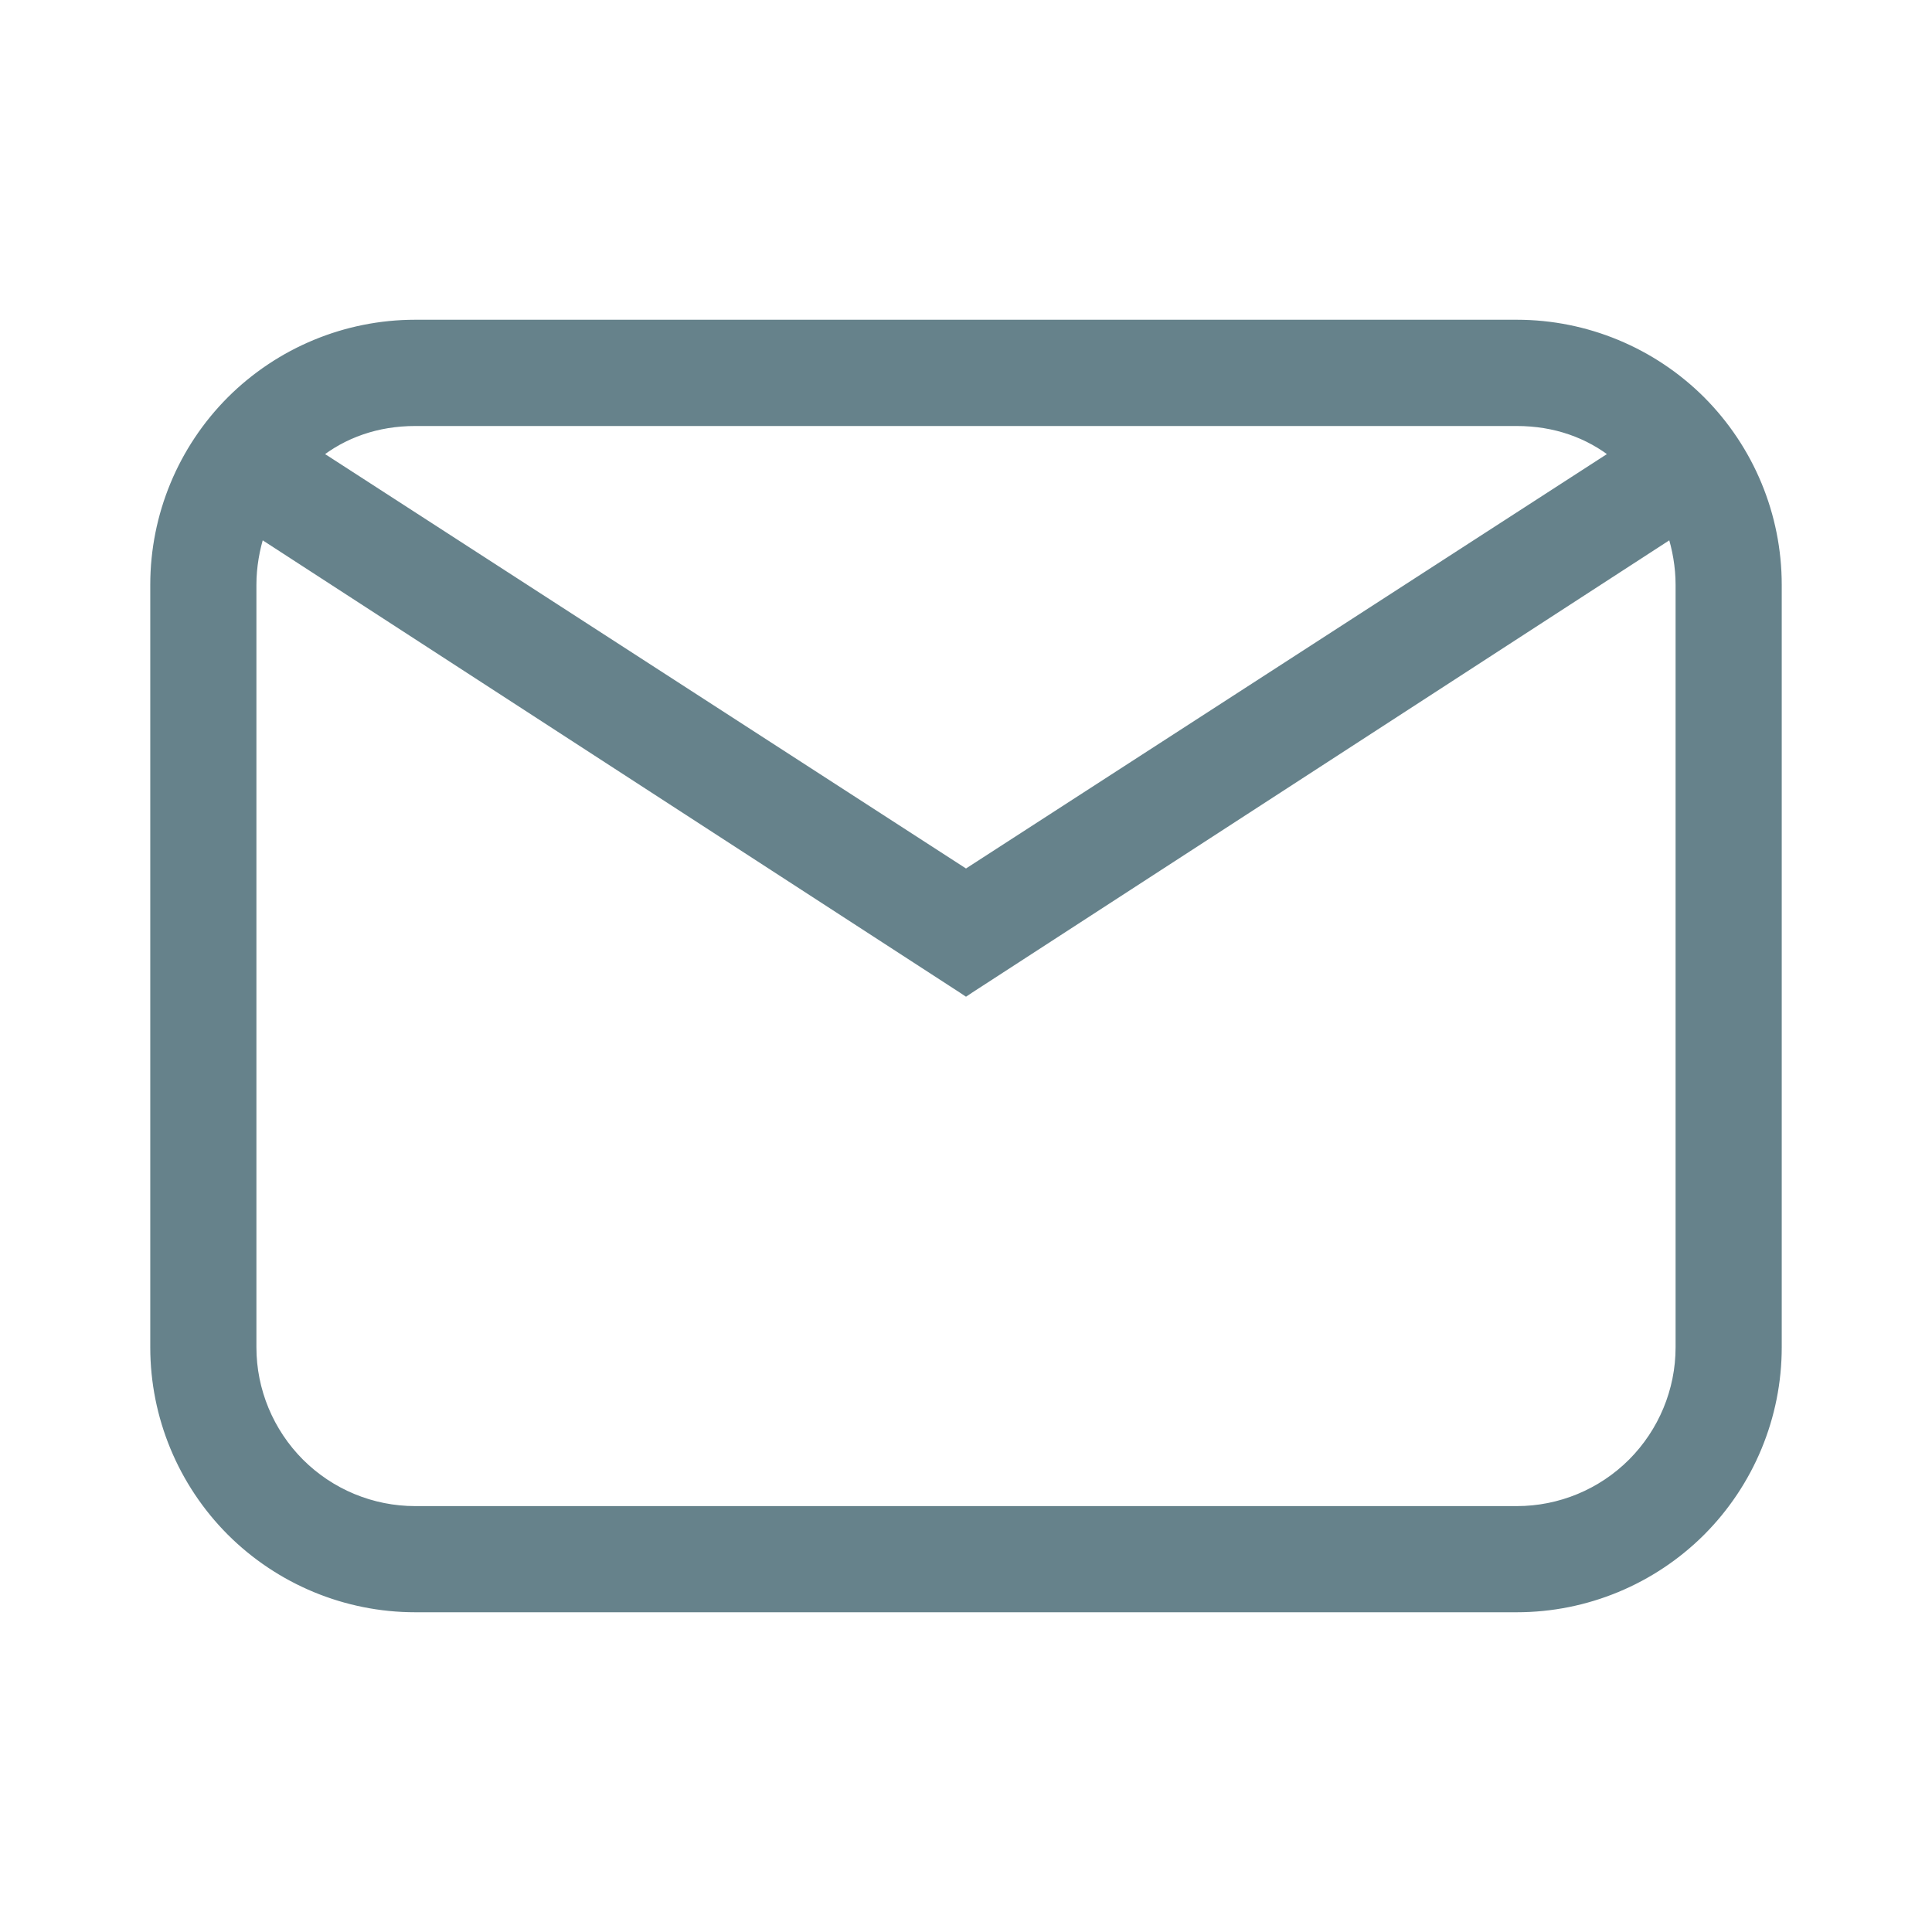 <svg width="18" height="18" viewBox="0 0 18 18" fill="none" xmlns="http://www.w3.org/2000/svg">
<g opacity="0.6">
<path d="M8.973 9.208L9 9.226L9.027 9.208L15.581 4.956C15.631 5.11 15.661 5.279 15.661 5.448V12.553C15.661 12.958 15.499 13.347 15.213 13.634C14.926 13.921 14.537 14.082 14.132 14.082H3.868C3.463 14.082 3.074 13.921 2.787 13.634C2.501 13.347 2.339 12.958 2.339 12.553V5.448C2.339 5.279 2.369 5.11 2.419 4.956L8.973 9.208ZM14.132 3.029H3.868C3.227 3.029 2.612 3.284 2.158 3.737C1.705 4.191 1.45 4.806 1.45 5.448V12.553C1.45 13.194 1.705 13.809 2.158 14.263C2.612 14.716 3.227 14.971 3.868 14.971H14.132C14.773 14.971 15.388 14.716 15.842 14.263C16.295 13.809 16.55 13.194 16.55 12.553V5.448C16.55 4.806 16.295 4.191 15.842 3.737C15.388 3.284 14.773 3.029 14.132 3.029ZM14.132 3.919C14.49 3.919 14.807 4.032 15.058 4.234L9 8.151L2.942 4.234C3.193 4.032 3.51 3.919 3.868 3.919H14.132Z" fill="#002F3E" stroke="#002F3E" stroke-width="0.1"/>
</g>
</svg>
